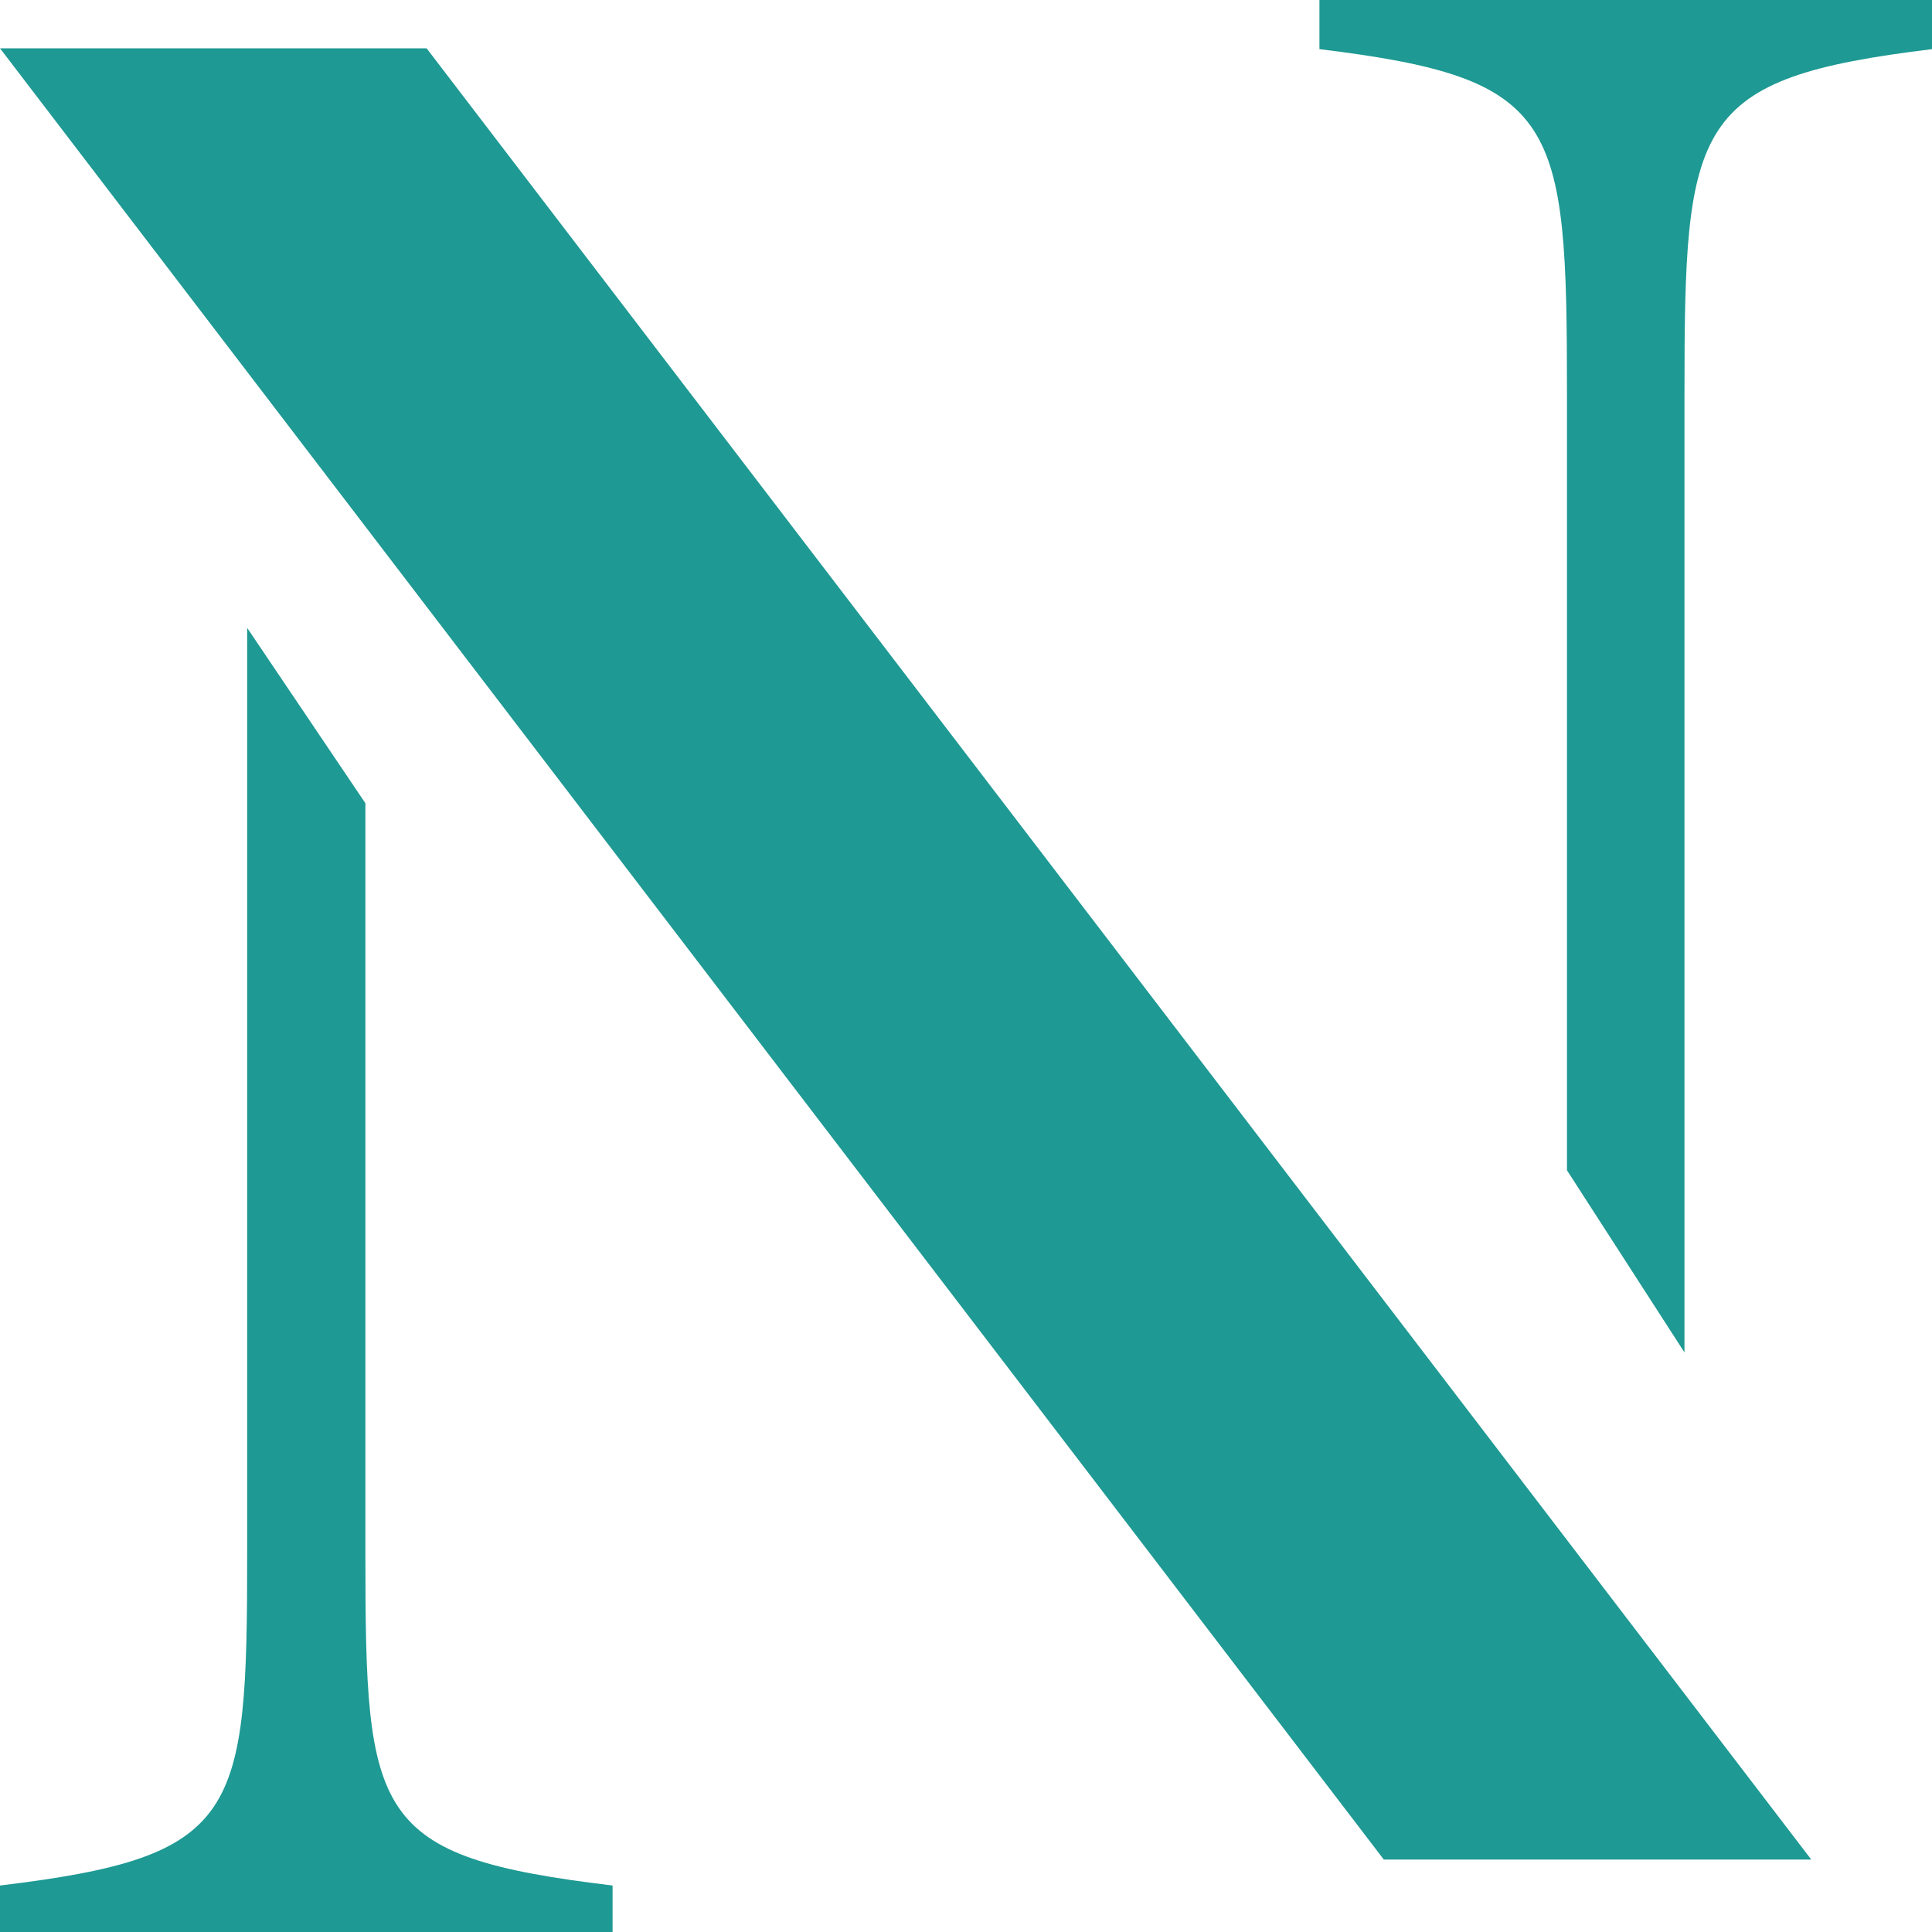 <svg width="16" height="16" viewBox="0 0 16 16" fill="none" xmlns="http://www.w3.org/2000/svg">
<path d="M0 0.4L11.46 15.4H15L3.533 0.4H0V0.4Z" fill="#1E9993"/>
<path d="M3.026 12.864V6.652L2.047 5.2V12.864C2.047 15.042 1.985 15.376 0 15.615V16H5.073V15.615C3.082 15.376 3.026 15.056 3.026 12.864" fill="#1E9993"/>
<path d="M10.927 0.407C12.914 0.649 12.977 0.988 12.977 3.266V9.692L13.95 11.2V3.266C13.95 1.003 14.013 0.649 16 0.407V0H10.927V0.407Z" fill="#1E9993"/>
</svg>
